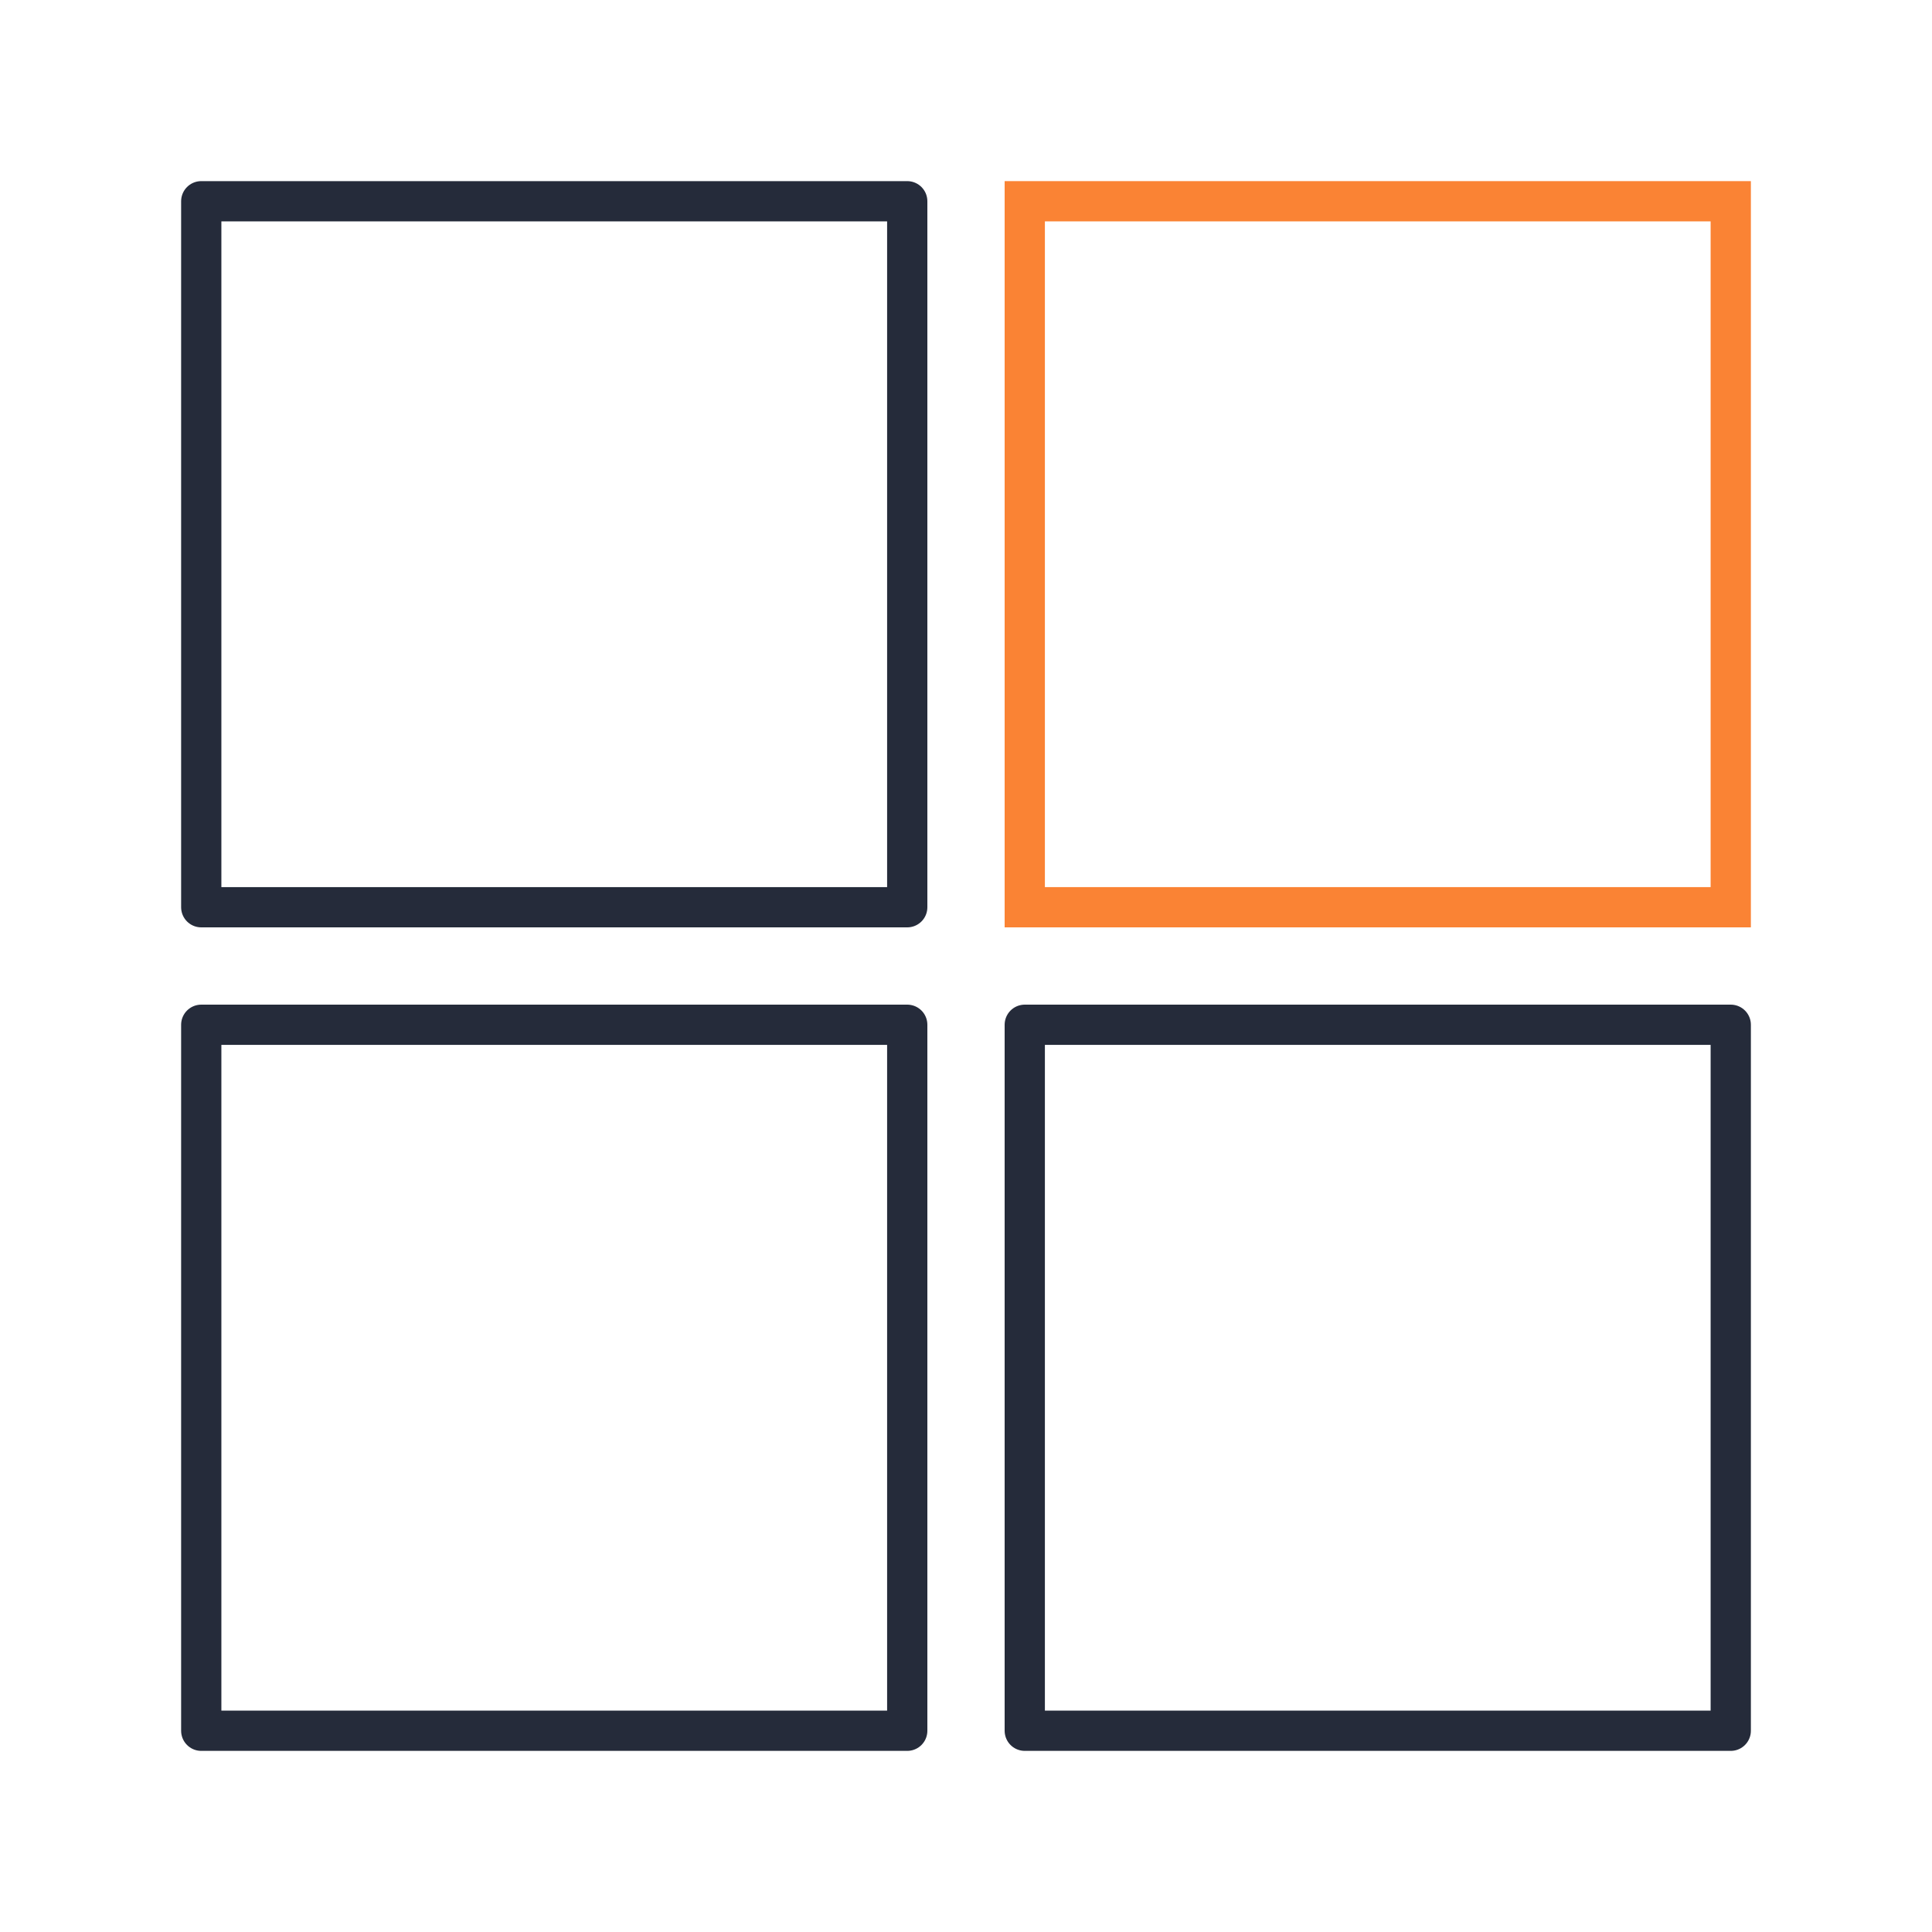 <svg xmlns="http://www.w3.org/2000/svg" viewBox="0 0 48 48"><defs><style>.cls-1,.cls-2{fill:none;}.cls-1{stroke:#252b3a;stroke-linecap:round;stroke-linejoin:round;}.cls-2{stroke:#fa8334;stroke-miterlimit:10;}.cls-3{fill:#606a72;opacity:0;}</style></defs><title>资源 20</title><g id="图层_2" data-name="图层 2"><g id="图层_1-2" data-name="图层 1"><rect class="cls-1" x="5" y="5" width="17.54" height="17.54"/><rect class="cls-2" x="25.46" y="5" width="17.54" height="17.54"/><rect class="cls-1" x="5" y="25.46" width="17.54" height="17.54"/><rect class="cls-1" x="25.46" y="25.46" width="17.54" height="17.54"/><rect class="cls-3" width="48" height="48"/></g></g></svg>